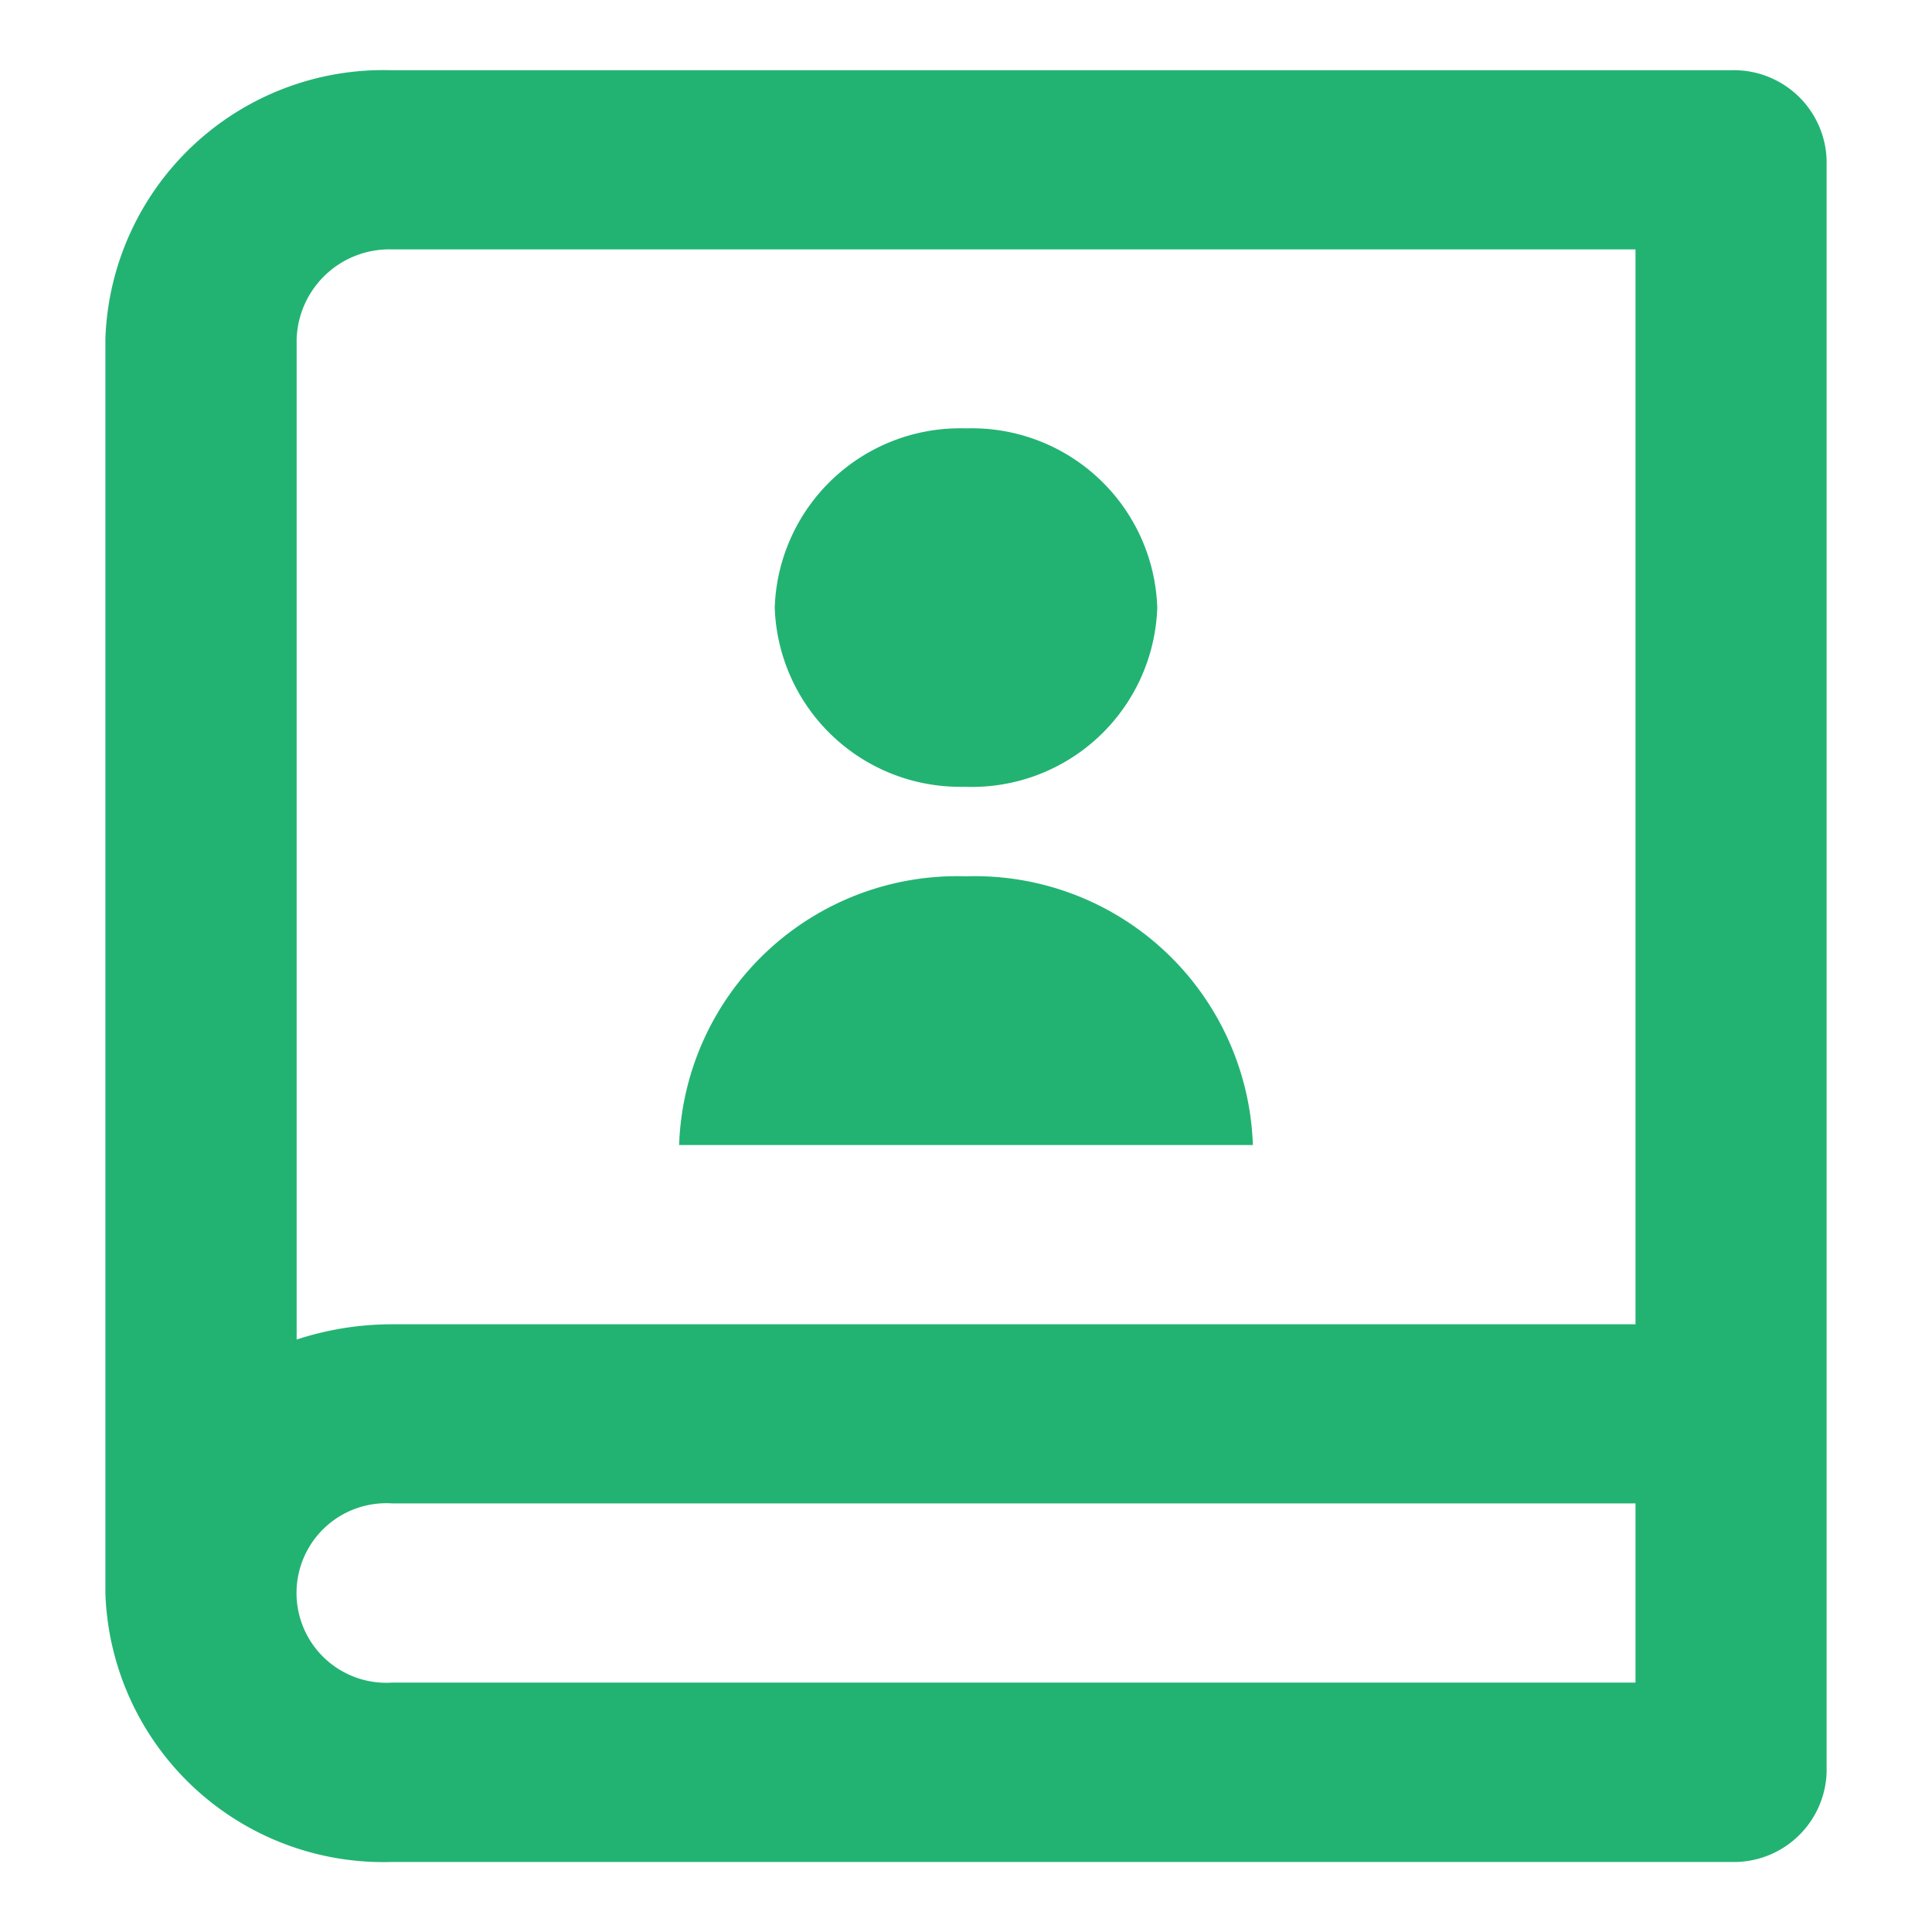 <svg id="Group_38266" data-name="Group 38266" xmlns="http://www.w3.org/2000/svg" width="39.142" height="39.142" viewBox="0 0 39.142 39.142">
  <path id="Path_39681" data-name="Path 39681" d="M0,0H39.142V39.142H0Z" fill="none"/>
  <path id="Path_39682" data-name="Path 39682" d="M35.935,38.3H8.812A5.637,5.637,0,0,1,3,32.851V7.444A5.637,5.637,0,0,1,8.812,2H35.935a1.879,1.879,0,0,1,1.937,1.815V36.481A1.879,1.879,0,0,1,35.935,38.3ZM34,34.666v-3.63H8.812a1.819,1.819,0,1,0,0,3.63ZM6.875,27.716a6.193,6.193,0,0,1,1.937-.309H34V5.63H8.812A1.879,1.879,0,0,0,6.875,7.444Zm13.561-11.2a3.758,3.758,0,0,1-3.875-3.63,3.758,3.758,0,0,1,3.875-3.63,3.758,3.758,0,0,1,3.875,3.63A3.758,3.758,0,0,1,20.436,16.518Zm-5.812,7.259a5.637,5.637,0,0,1,5.812-5.444,5.637,5.637,0,0,1,5.812,5.444Z" transform="translate(-0.865 -0.577)" fill="#22b373"/>
</svg>
